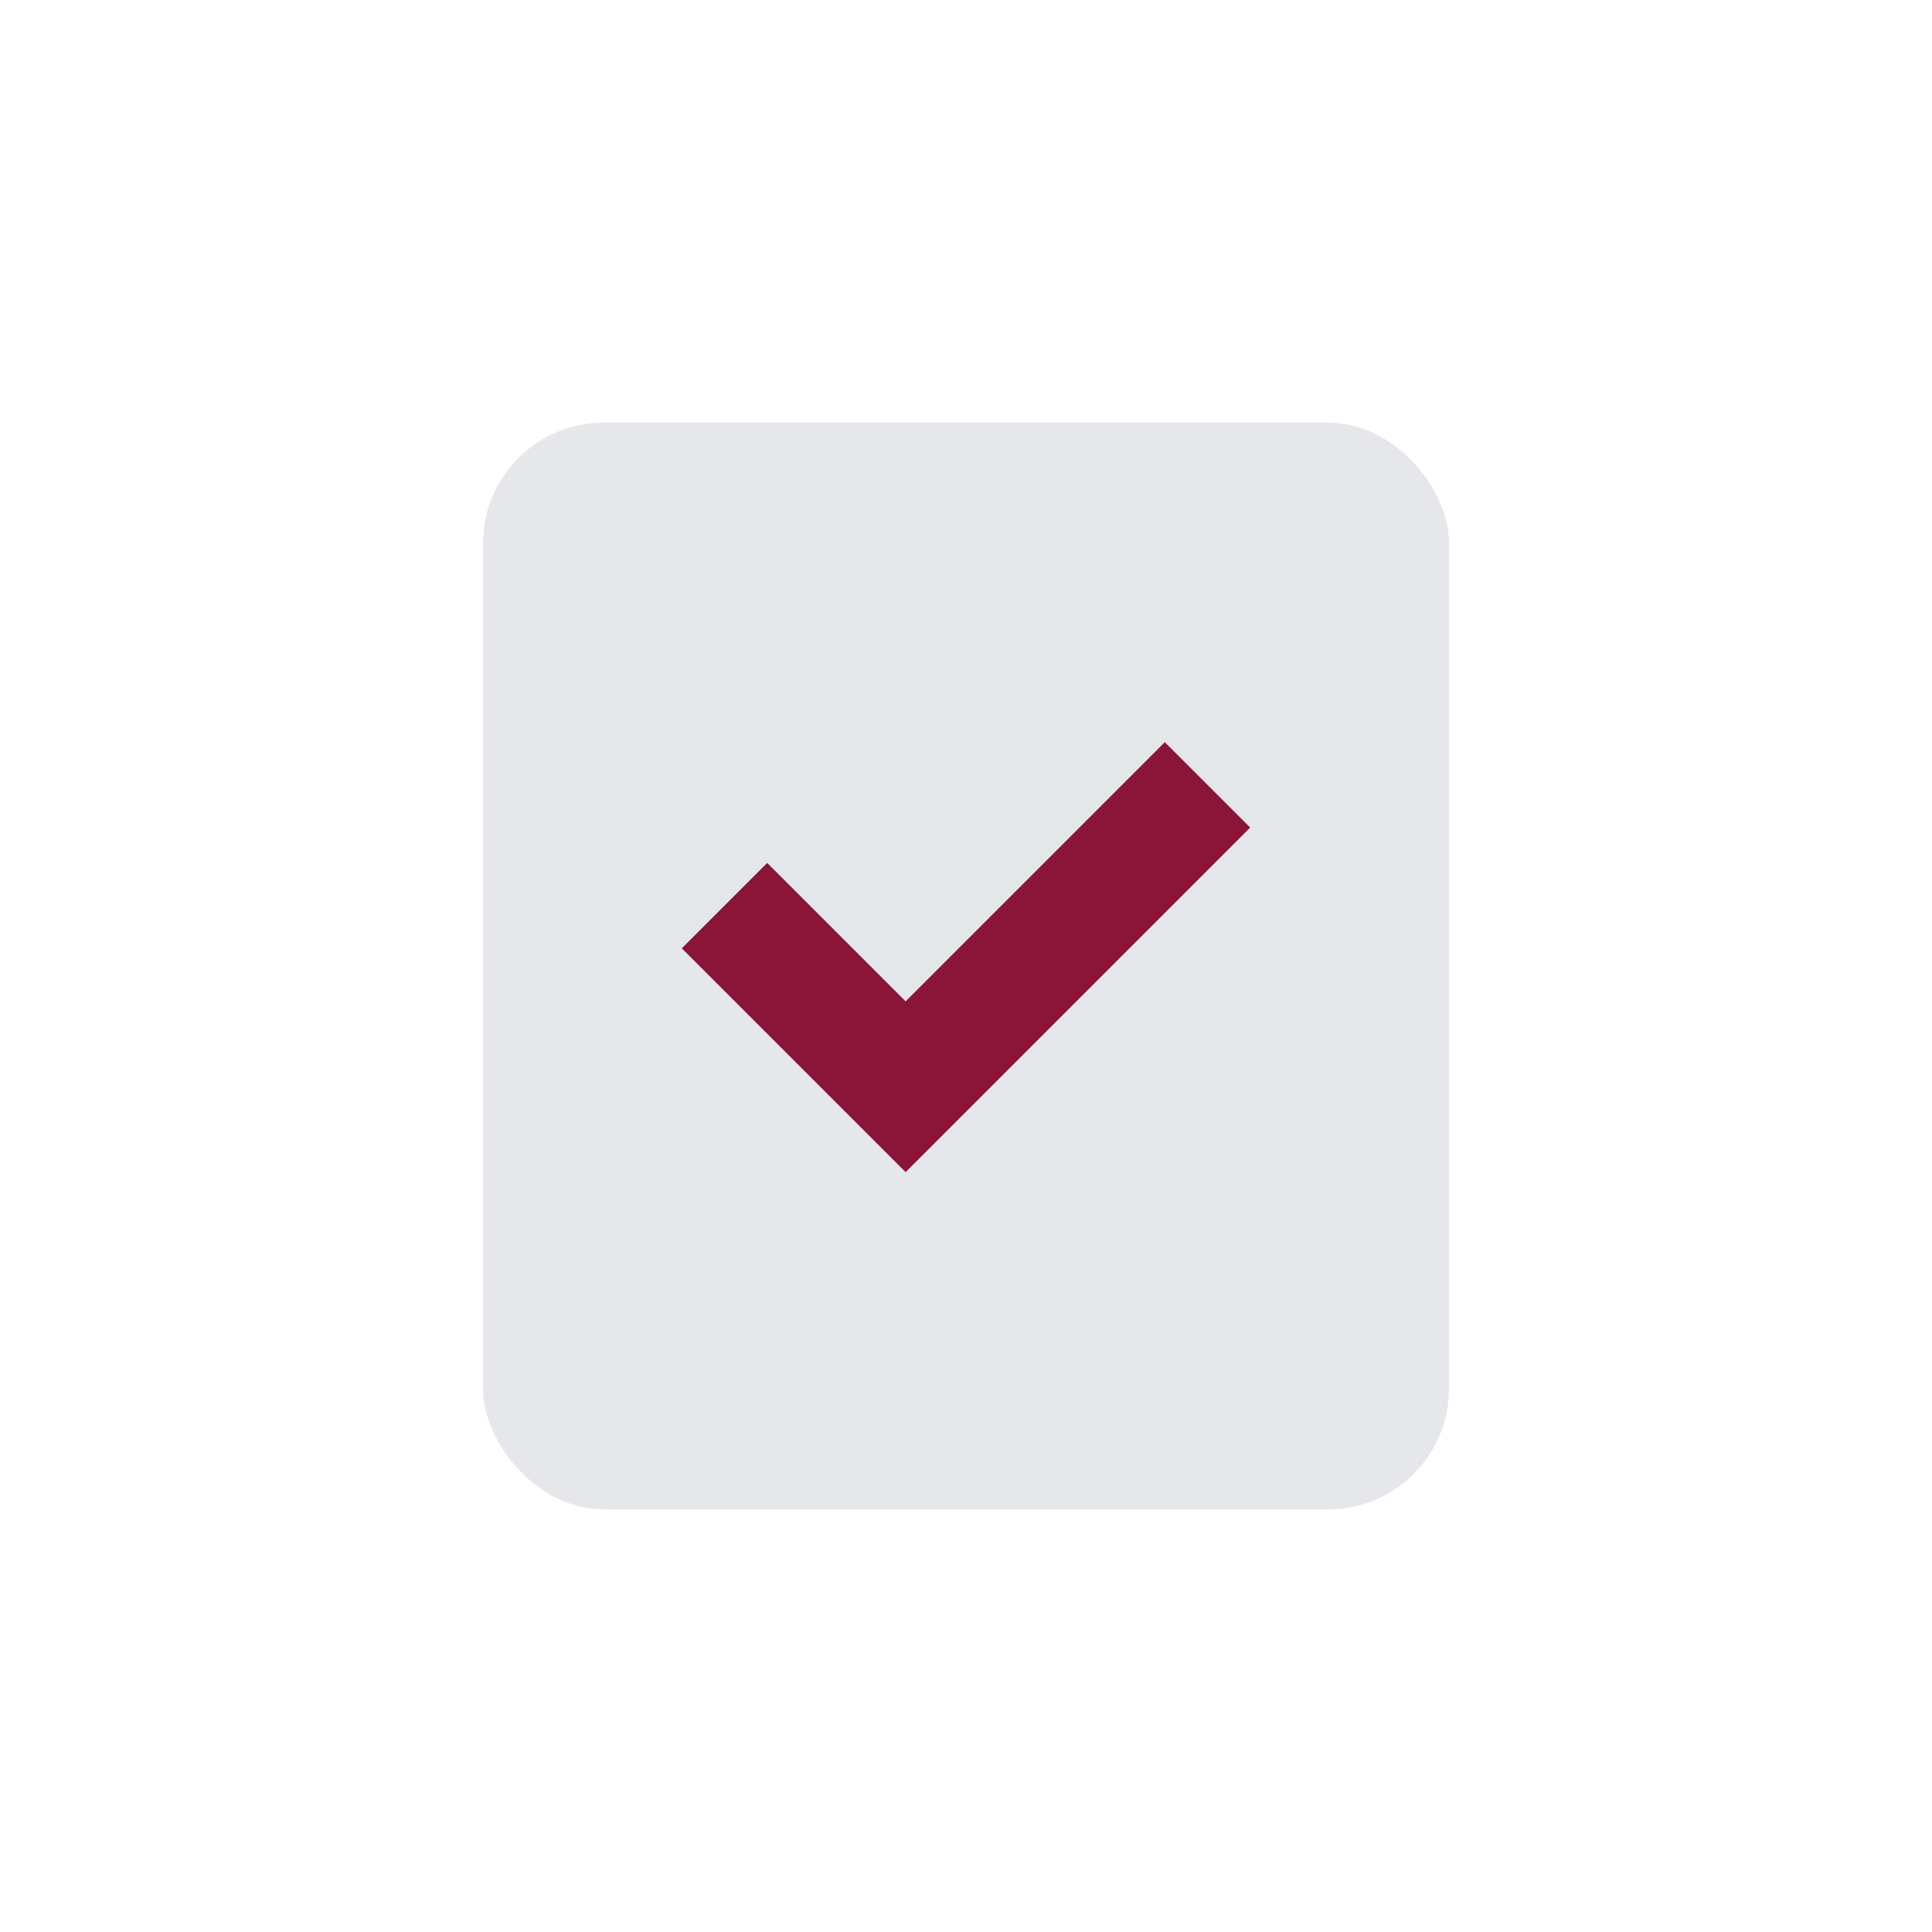 <?xml version="1.0" encoding="UTF-8"?>
<svg xmlns="http://www.w3.org/2000/svg" width="32" height="32" viewBox="0 0 32 32"><rect x="8" y="7" width="16" height="18" rx="2" fill="#e5e7ea"/><path d="M12 15l3 3 5-5" stroke="#8a1538" stroke-width="2" fill="none"/></svg>